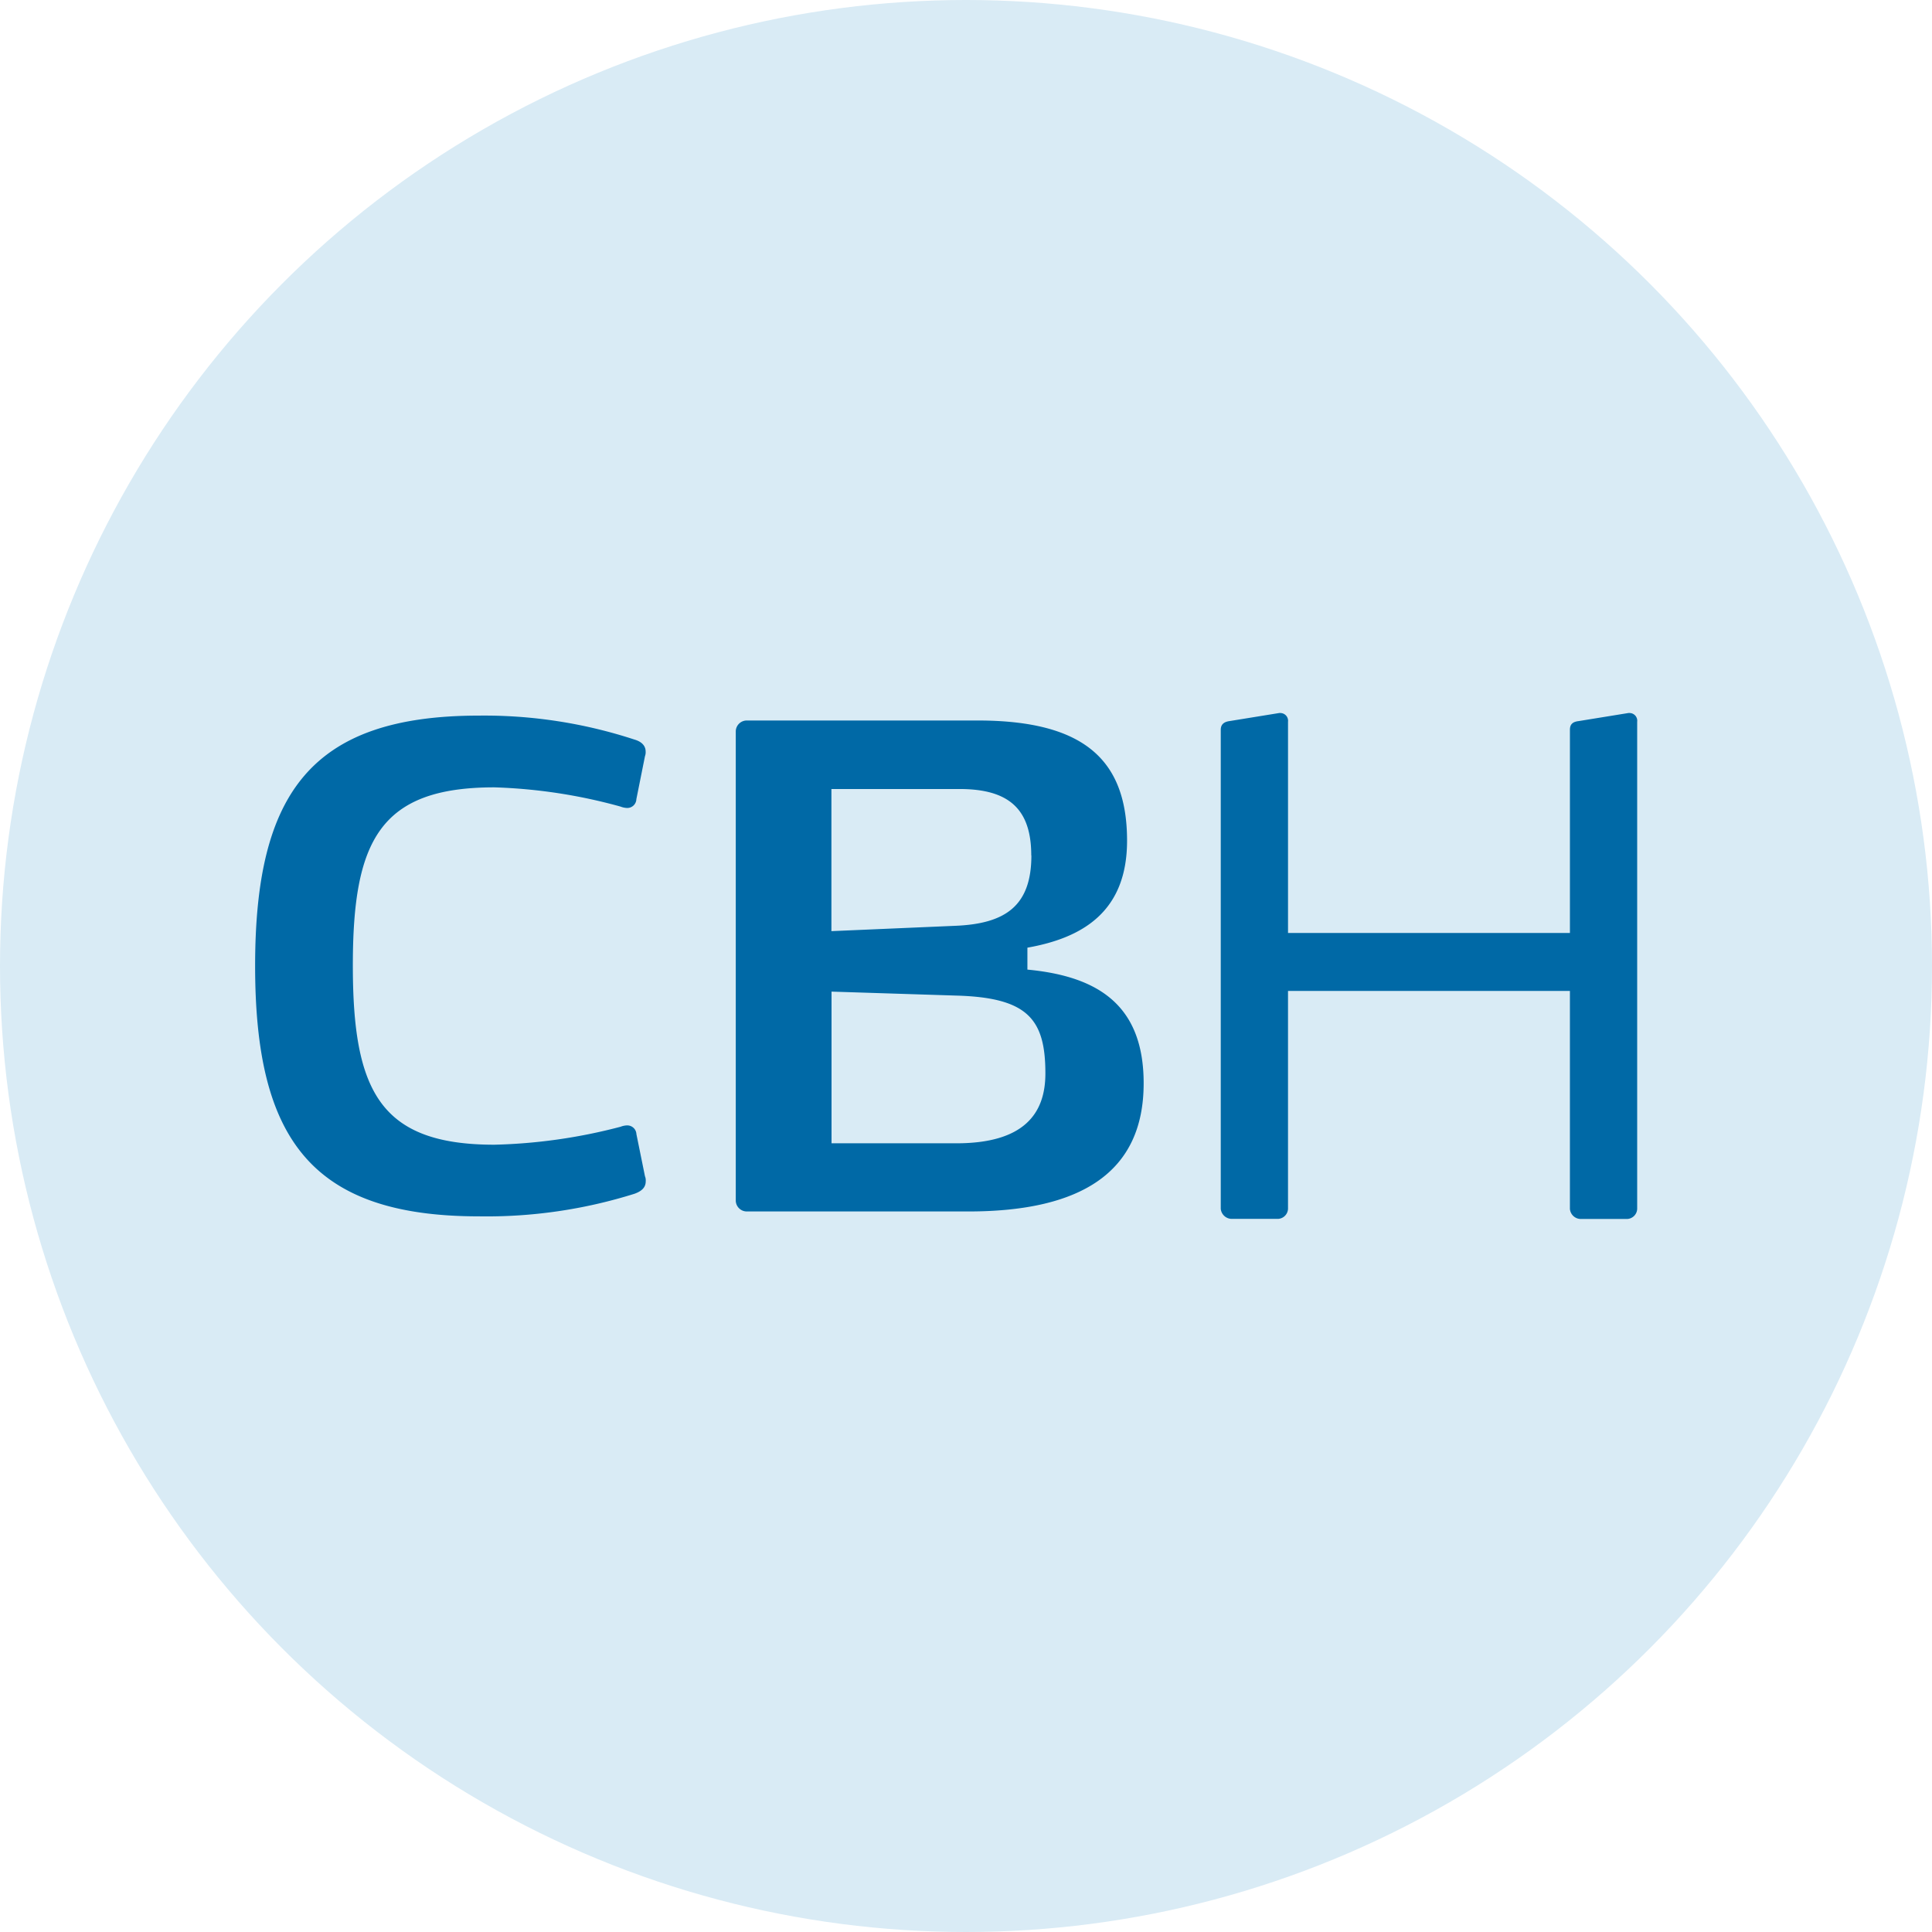 <svg xmlns="http://www.w3.org/2000/svg" xmlns:xlink="http://www.w3.org/1999/xlink" width="260" height="260" viewBox="0 0 260 260">
  <defs>
    <clipPath id="clip-path">
      <rect id="Rectángulo_939" data-name="Rectángulo 939" width="186" height="68.091" fill="#0069a6"/>
    </clipPath>
  </defs>
  <g id="favicon260" transform="translate(-965 -5113)">
    <circle id="Elipse_69" data-name="Elipse 69" cx="130" cy="130" r="130" transform="translate(965 5113)" fill="#d9ebf5"/>
    <rect id="Rectángulo_763" data-name="Rectángulo 763" width="260" height="260" transform="translate(965 5113)" fill="none" opacity="0.6"/>
    <g id="Grupo_1011" data-name="Grupo 1011" transform="translate(999.333 5208.954)" clip-path="url(#clip-path)">
      <path id="Trazado_51560" data-name="Trazado 51560" d="M69.525,49.038c0-10.547-6.189-14.393-15.644-15.286V30.8c7.515-1.326,13.411-4.915,13.411-14.393C67.293,5.506,61.48.228,47.176.228H16.154A1.488,1.488,0,0,0,14.633,1.66V64.872A1.488,1.488,0,0,0,16.154,66.3H45.925c15.2,0,23.6-5.274,23.6-17.239M56.3,47.738c0,5.455-2.948,9.389-11.979,9.389h-16.8V36.714l16.8.535c9.566.27,11.979,3.13,11.979,10.459M54.416,18.383c0,6.794-3.488,9.208-10.282,9.477l-16.629.716V9.449H44.745c6.631,0,9.654,2.683,9.654,8.938" transform="translate(50.05 0.779)" fill="#0069a6"/>
      <path id="Trazado_51561" data-name="Trazado 51561" d="M52.474,62.122,51.312,56.4a1.226,1.226,0,0,0-1.282-1.167l-.044,0a2.651,2.651,0,0,0-.8.177A73.266,73.266,0,0,1,32.194,57.83c-15.471,0-19.043-7.329-19.043-24.135,0-16.718,3.576-23.958,19.043-23.958a71.5,71.5,0,0,1,16.987,2.59,2.658,2.658,0,0,0,.8.181,1.223,1.223,0,0,0,1.322-1.118l0-.044,1.163-5.808a1.515,1.515,0,0,0,.088-.628c0-.535-.27-1.251-1.521-1.609A64.872,64.872,0,0,0,30.125.082C7.515.082,0,10.541,0,33.77s7.515,33.7,30.129,33.7a66.447,66.447,0,0,0,20.917-3.037c1.251-.442,1.521-1.074,1.521-1.7a1.515,1.515,0,0,0-.088-.628" transform="translate(0 0.267)" fill="#0069a6"/>
      <path id="Trazado_51562" data-name="Trazado 51562" d="M85.44,66.721V1.176a1.041,1.041,0,0,0-.9-1.167L84.445,0h-.181l-6.7,1.087c-.725.088-1.176.362-1.176,1.176V29.6H38.451V1.176A1.045,1.045,0,0,0,37.54.009L37.456,0h-.181l-6.7,1.087c-.632.088-1.176.362-1.176,1.176V66.721a1.5,1.5,0,0,0,1.538,1.357H37a1.412,1.412,0,0,0,1.45-1.357V37.4H76.387V66.734a1.476,1.476,0,0,0,1.445,1.357H83.99a1.412,1.412,0,0,0,1.45-1.357" transform="translate(100.552 0)" fill="#0069a6"/>
    </g>
  </g>
</svg>
